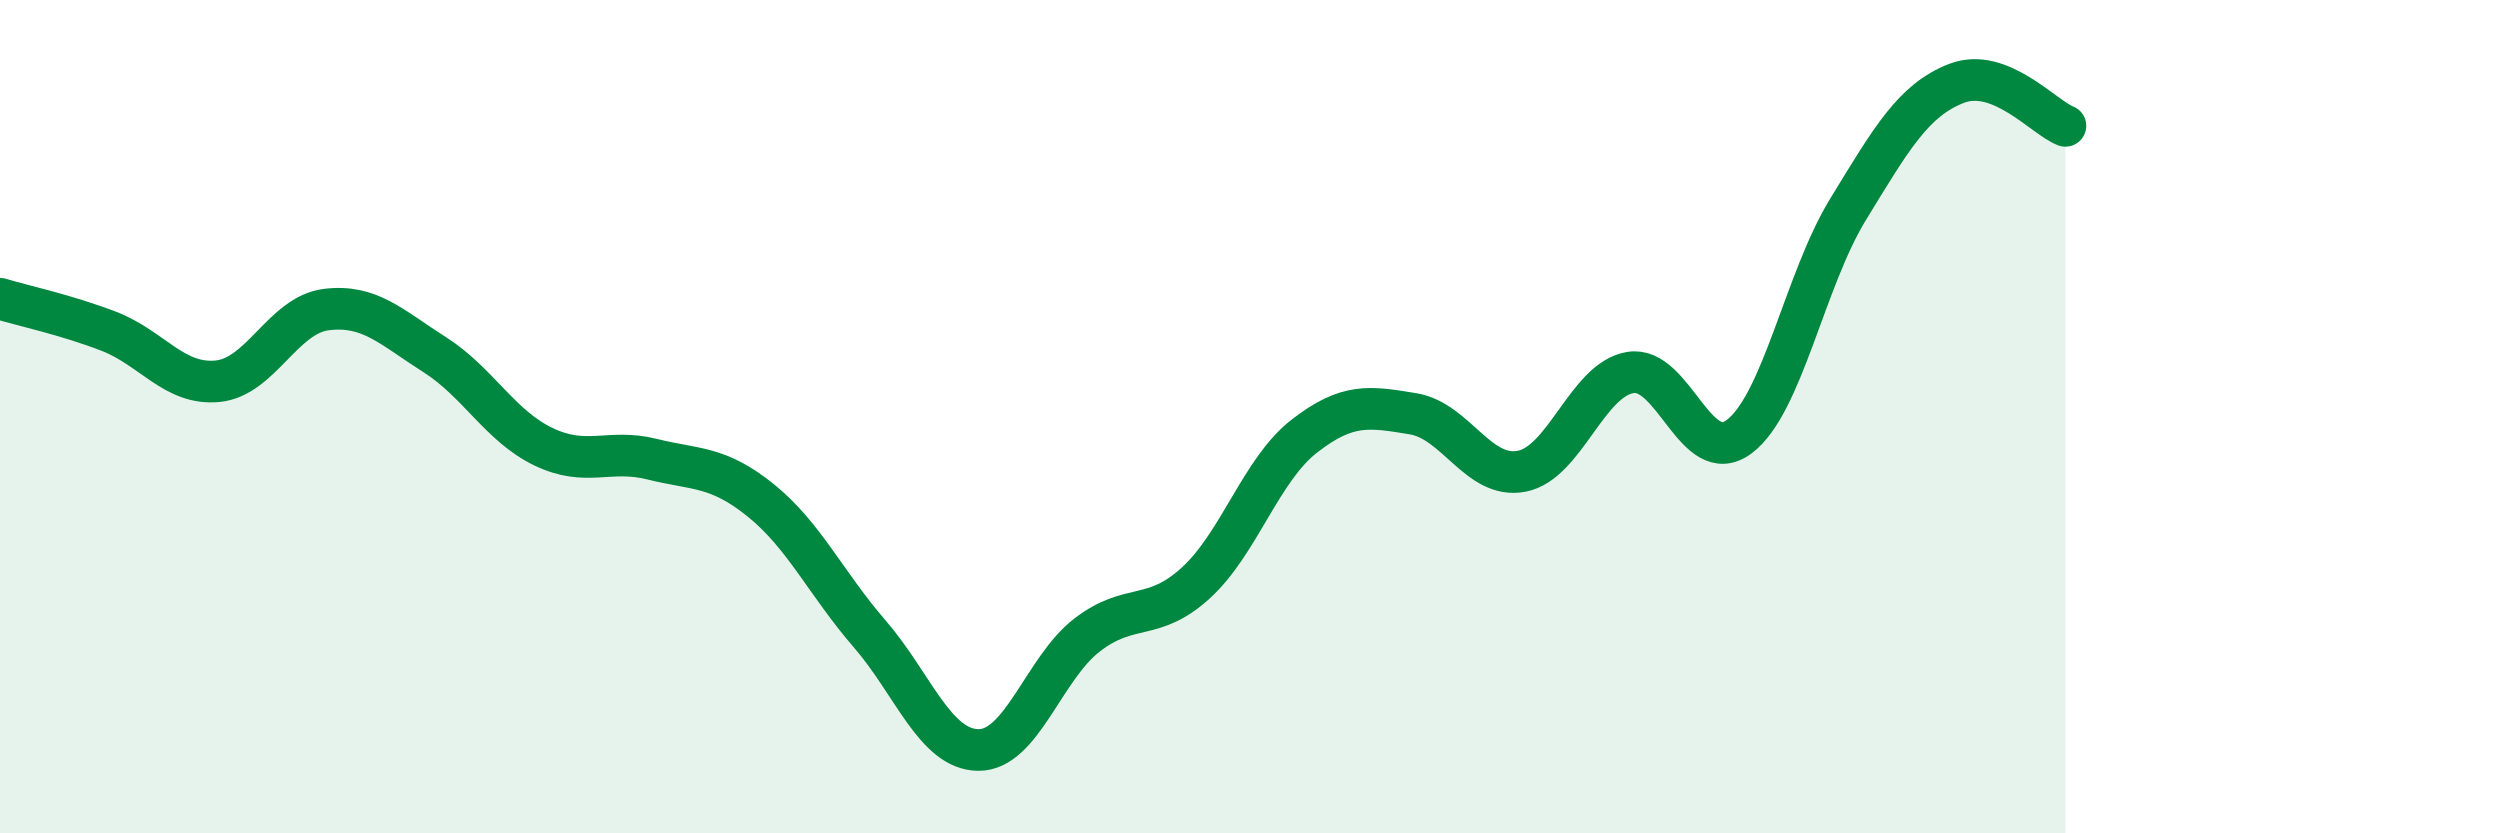 
    <svg width="60" height="20" viewBox="0 0 60 20" xmlns="http://www.w3.org/2000/svg">
      <path
        d="M 0,7.17 C 0.52,7.33 1.57,7.55 2.61,7.95 C 3.65,8.35 4.18,9.25 5.22,9.15 C 6.26,9.05 6.79,7.56 7.83,7.43 C 8.87,7.3 9.39,7.85 10.43,8.51 C 11.47,9.17 12,10.22 13.04,10.72 C 14.08,11.22 14.61,10.76 15.65,11.02 C 16.69,11.28 17.22,11.17 18.26,12.01 C 19.3,12.85 19.83,14.01 20.87,15.21 C 21.91,16.41 22.44,17.99 23.48,18 C 24.52,18.01 25.05,16.04 26.09,15.24 C 27.13,14.44 27.66,14.94 28.7,13.99 C 29.74,13.04 30.26,11.28 31.3,10.47 C 32.34,9.66 32.87,9.76 33.91,9.93 C 34.95,10.1 35.48,11.51 36.52,11.31 C 37.56,11.11 38.09,9.11 39.13,8.94 C 40.17,8.77 40.7,11.26 41.74,10.48 C 42.78,9.7 43.31,6.73 44.35,5.03 C 45.39,3.33 45.92,2.4 46.96,2 C 48,1.6 49.05,2.82 49.57,3.02L49.57 20L0 20Z"
        fill="#008740"
        opacity="0.1"
        stroke-linecap="round"
        stroke-linejoin="round"
      />
      <path
        d="M 0,7.17 C 0.52,7.33 1.57,7.55 2.61,7.95 C 3.65,8.35 4.18,9.25 5.22,9.15 C 6.26,9.05 6.79,7.56 7.83,7.43 C 8.87,7.3 9.39,7.85 10.43,8.51 C 11.47,9.17 12,10.22 13.04,10.72 C 14.08,11.22 14.61,10.76 15.65,11.02 C 16.69,11.28 17.22,11.17 18.26,12.01 C 19.3,12.85 19.83,14.01 20.87,15.21 C 21.91,16.41 22.44,17.99 23.48,18 C 24.52,18.01 25.05,16.04 26.09,15.24 C 27.13,14.44 27.66,14.94 28.7,13.99 C 29.74,13.04 30.26,11.28 31.3,10.47 C 32.34,9.66 32.87,9.76 33.91,9.93 C 34.95,10.1 35.48,11.51 36.52,11.31 C 37.56,11.11 38.09,9.11 39.13,8.94 C 40.17,8.77 40.7,11.26 41.74,10.48 C 42.78,9.7 43.31,6.73 44.35,5.03 C 45.39,3.33 45.92,2.4 46.96,2 C 48,1.6 49.05,2.82 49.57,3.02"
        stroke="#008740"
        stroke-width="1"
        fill="none"
        stroke-linecap="round"
        stroke-linejoin="round"
      />
    </svg>
  